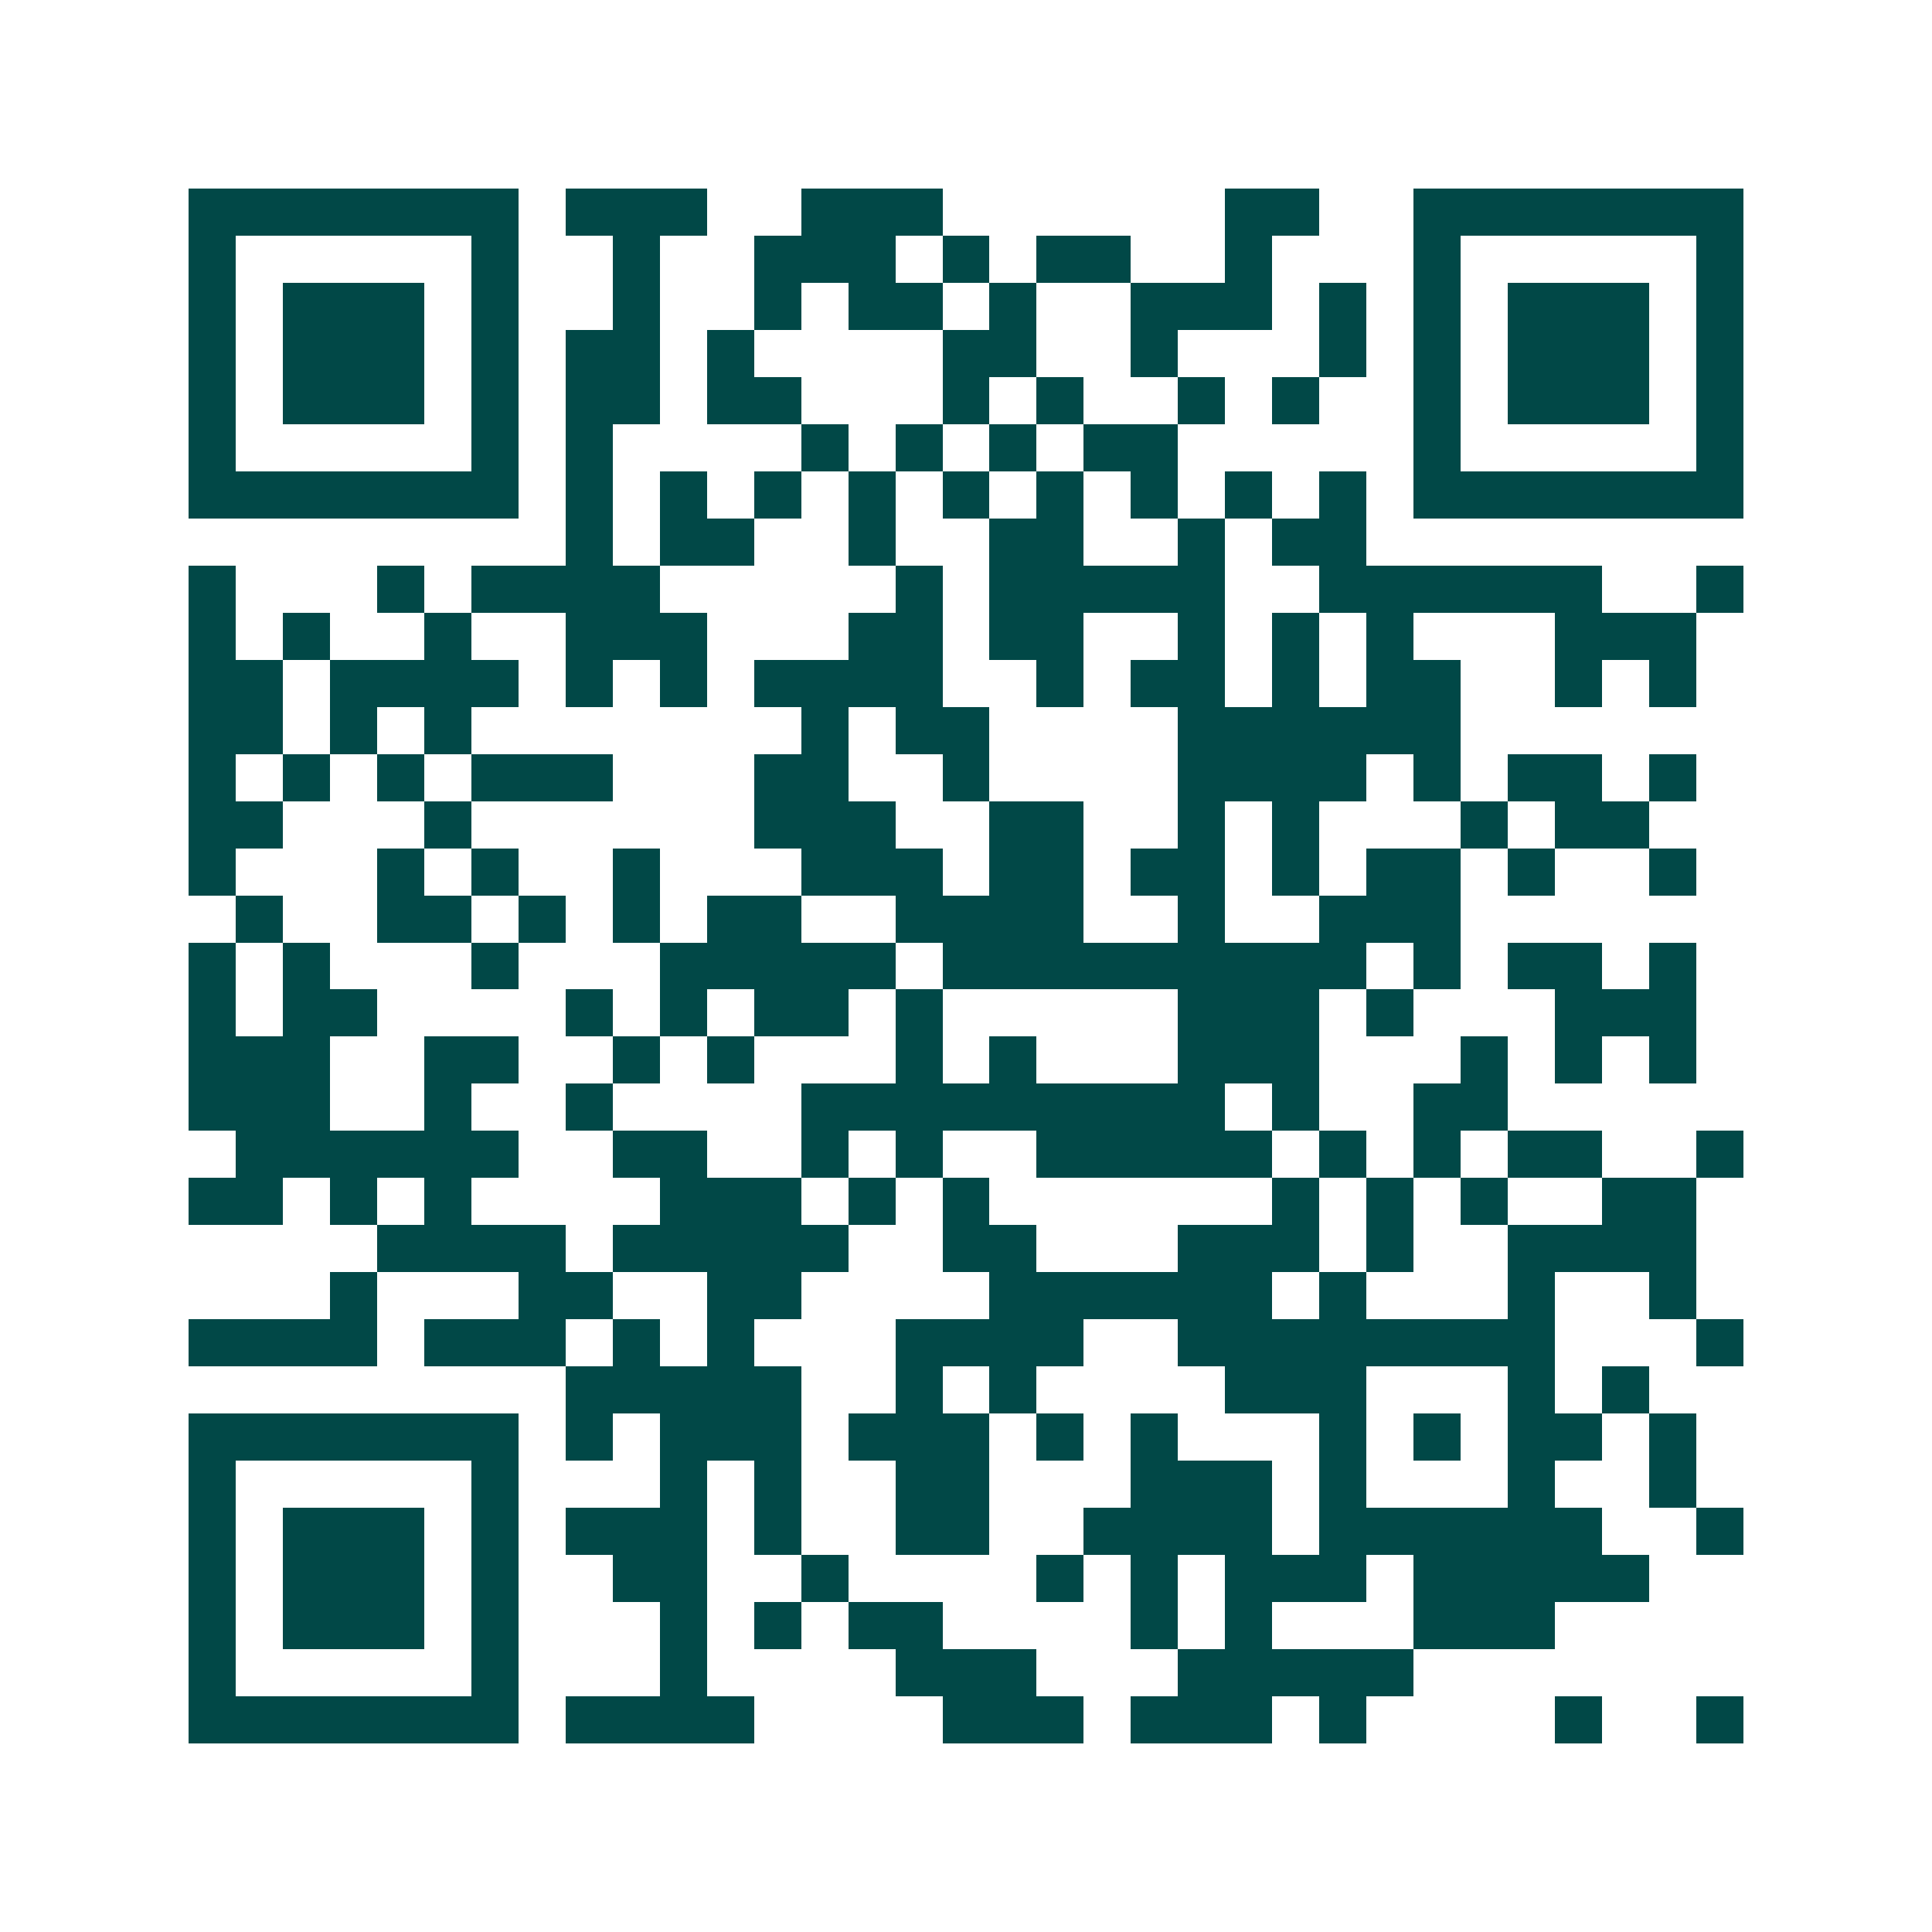 <svg xmlns="http://www.w3.org/2000/svg" width="200" height="200" viewBox="0 0 41 41" shape-rendering="crispEdges"><path fill="#ffffff" d="M0 0h41v41H0z"/><path stroke="#014847" d="M4 4.5h7m1 0h3m2 0h3m6 0h2m2 0h7M4 5.5h1m5 0h1m2 0h1m2 0h3m1 0h1m1 0h2m2 0h1m3 0h1m5 0h1M4 6.5h1m1 0h3m1 0h1m2 0h1m2 0h1m1 0h2m1 0h1m2 0h3m1 0h1m1 0h1m1 0h3m1 0h1M4 7.5h1m1 0h3m1 0h1m1 0h2m1 0h1m4 0h2m2 0h1m3 0h1m1 0h1m1 0h3m1 0h1M4 8.5h1m1 0h3m1 0h1m1 0h2m1 0h2m3 0h1m1 0h1m2 0h1m1 0h1m2 0h1m1 0h3m1 0h1M4 9.5h1m5 0h1m1 0h1m4 0h1m1 0h1m1 0h1m1 0h2m5 0h1m5 0h1M4 10.5h7m1 0h1m1 0h1m1 0h1m1 0h1m1 0h1m1 0h1m1 0h1m1 0h1m1 0h1m1 0h7M12 11.5h1m1 0h2m2 0h1m2 0h2m2 0h1m1 0h2M4 12.5h1m3 0h1m1 0h4m5 0h1m1 0h5m2 0h6m2 0h1M4 13.5h1m1 0h1m2 0h1m2 0h3m3 0h2m1 0h2m2 0h1m1 0h1m1 0h1m3 0h3M4 14.5h2m1 0h4m1 0h1m1 0h1m1 0h4m2 0h1m1 0h2m1 0h1m1 0h2m2 0h1m1 0h1M4 15.5h2m1 0h1m1 0h1m7 0h1m1 0h2m4 0h6M4 16.5h1m1 0h1m1 0h1m1 0h3m3 0h2m2 0h1m4 0h4m1 0h1m1 0h2m1 0h1M4 17.5h2m3 0h1m6 0h3m2 0h2m2 0h1m1 0h1m3 0h1m1 0h2M4 18.5h1m3 0h1m1 0h1m2 0h1m3 0h3m1 0h2m1 0h2m1 0h1m1 0h2m1 0h1m2 0h1M5 19.5h1m2 0h2m1 0h1m1 0h1m1 0h2m2 0h4m2 0h1m2 0h3M4 20.5h1m1 0h1m3 0h1m3 0h5m1 0h9m1 0h1m1 0h2m1 0h1M4 21.5h1m1 0h2m4 0h1m1 0h1m1 0h2m1 0h1m5 0h3m1 0h1m3 0h3M4 22.5h3m2 0h2m2 0h1m1 0h1m3 0h1m1 0h1m3 0h3m3 0h1m1 0h1m1 0h1M4 23.5h3m2 0h1m2 0h1m4 0h9m1 0h1m2 0h2M5 24.5h6m2 0h2m2 0h1m1 0h1m2 0h5m1 0h1m1 0h1m1 0h2m2 0h1M4 25.5h2m1 0h1m1 0h1m4 0h3m1 0h1m1 0h1m6 0h1m1 0h1m1 0h1m2 0h2M8 26.5h4m1 0h5m2 0h2m3 0h3m1 0h1m2 0h4M7 27.5h1m3 0h2m2 0h2m4 0h6m1 0h1m3 0h1m2 0h1M4 28.5h4m1 0h3m1 0h1m1 0h1m3 0h4m2 0h8m3 0h1M12 29.5h5m2 0h1m1 0h1m4 0h3m3 0h1m1 0h1M4 30.5h7m1 0h1m1 0h3m1 0h3m1 0h1m1 0h1m3 0h1m1 0h1m1 0h2m1 0h1M4 31.5h1m5 0h1m3 0h1m1 0h1m2 0h2m3 0h3m1 0h1m3 0h1m2 0h1M4 32.5h1m1 0h3m1 0h1m1 0h3m1 0h1m2 0h2m2 0h4m1 0h6m2 0h1M4 33.5h1m1 0h3m1 0h1m2 0h2m2 0h1m4 0h1m1 0h1m1 0h3m1 0h5M4 34.5h1m1 0h3m1 0h1m3 0h1m1 0h1m1 0h2m4 0h1m1 0h1m3 0h3M4 35.5h1m5 0h1m3 0h1m4 0h3m3 0h5M4 36.5h7m1 0h4m4 0h3m1 0h3m1 0h1m4 0h1m2 0h1"/></svg>
